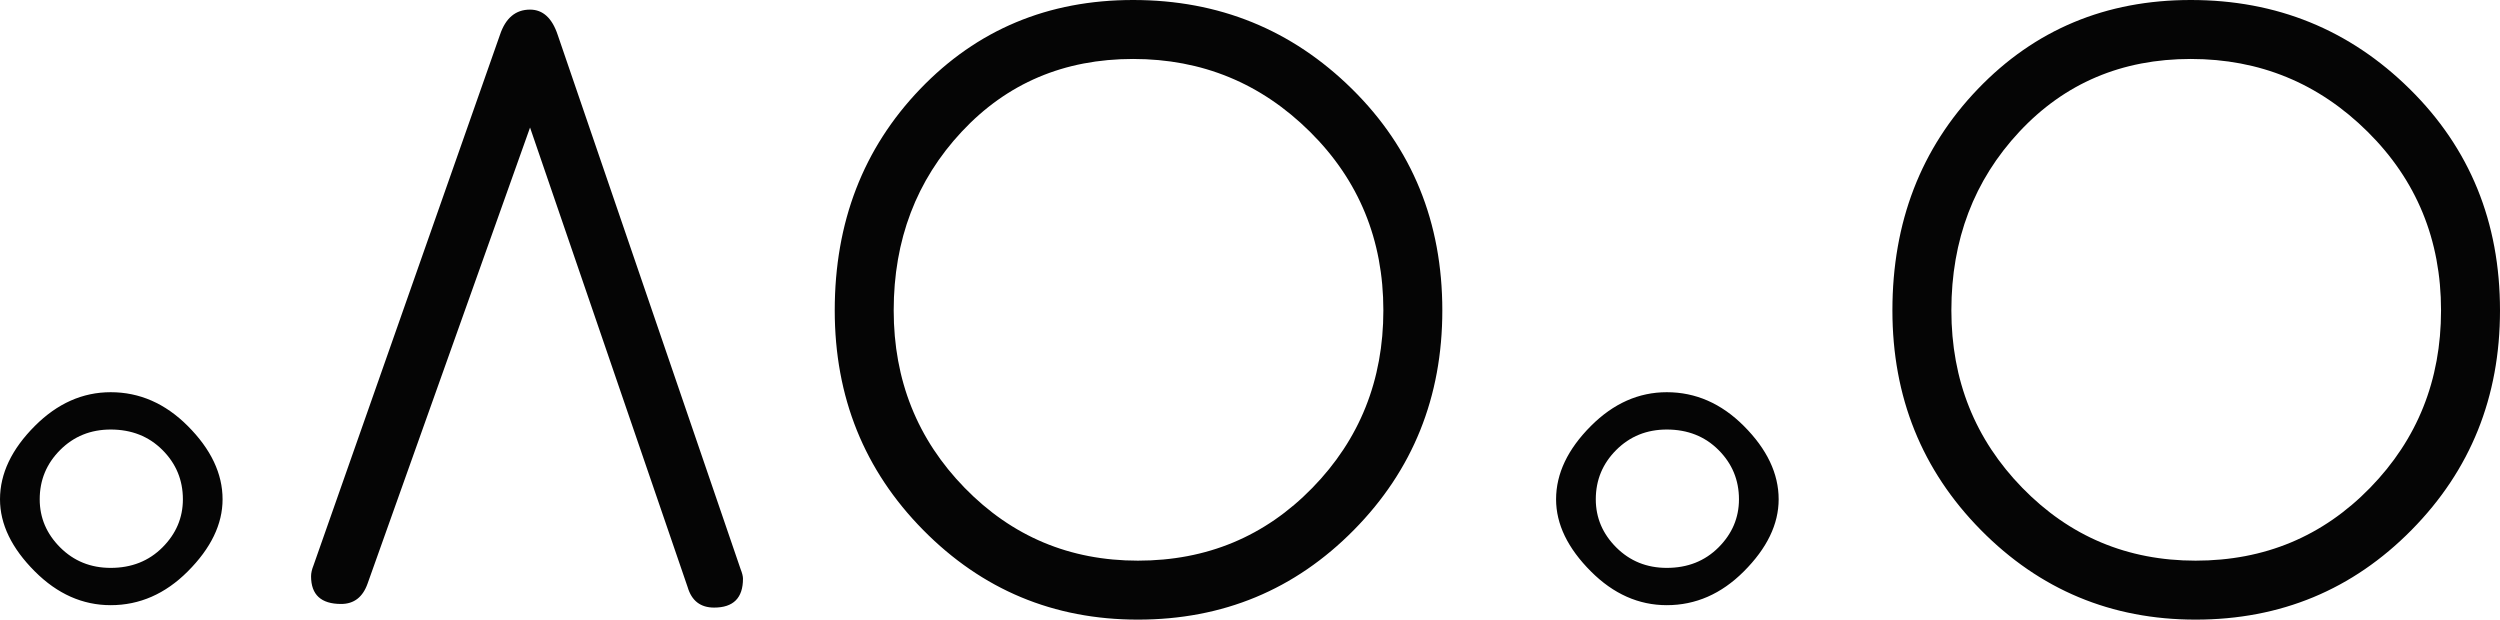 <?xml version="1.0" encoding="UTF-8" standalone="no"?>
<!-- Created with Inkscape (http://www.inkscape.org/) -->
<svg
   xmlns:dc="http://purl.org/dc/elements/1.1/"
   xmlns:cc="http://web.resource.org/cc/"
   xmlns:rdf="http://www.w3.org/1999/02/22-rdf-syntax-ns#"
   xmlns:svg="http://www.w3.org/2000/svg"
   xmlns="http://www.w3.org/2000/svg"
   xmlns:sodipodi="http://sodipodi.sourceforge.net/DTD/sodipodi-0.dtd"
   xmlns:inkscape="http://www.inkscape.org/namespaces/inkscape"
   width="593.689"
   height="147.144"
   id="svg2"
   sodipodi:version="0.32"
   inkscape:version="0.44"
   version="1.0"
   sodipodi:docbase="C:\Documents and Settings\Anis.TITANIUM\Bureau"
   sodipodi:docname="Adrar in Tifinagh.svg">
  <defs
     id="defs4" />
  <sodipodi:namedview
     id="base"
     pagecolor="#ffffff"
     bordercolor="#666666"
     borderopacity="1.0"
     gridtolerance="10000"
     guidetolerance="10"
     objecttolerance="10"
     inkscape:pageopacity="0.0"
     inkscape:pageshadow="2"
     inkscape:zoom="0.35"
     inkscape:cx="375"
     inkscape:cy="520"
     inkscape:document-units="px"
     inkscape:current-layer="layer1"
     inkscape:window-width="847"
     inkscape:window-height="581"
     inkscape:window-x="44"
     inkscape:window-y="44" />
  <g
     inkscape:label="Layer 1"
     inkscape:groupmode="layer"
     id="layer1"
     transform="translate(252.573,-400.077)">
    <path
       style="font-size:200px;font-weight:normal;opacity:0.98;fill:black;fill-opacity:1;stroke:none;stroke-width:1;stroke-miterlimit:4;stroke-opacity:1;font-family:Hapax Berbère"
       d="M -226.286,493.217 C -219.429,493.217 -213.334,495.884 -207.999,501.219 C -202.478,506.745 -199.717,512.555 -199.717,518.65 C -199.717,524.555 -202.478,530.267 -207.999,535.789 C -213.334,541.124 -219.429,543.791 -226.286,543.791 C -232.951,543.791 -238.95,541.124 -244.285,535.789 C -249.811,530.267 -252.573,524.555 -252.573,518.65 C -252.573,512.555 -249.811,506.745 -244.285,501.219 C -238.95,495.884 -232.951,493.217 -226.286,493.217 L -226.286,493.217 z M -226.286,502.079 C -231.046,502.079 -235.046,503.698 -238.285,506.935 C -241.524,510.172 -243.144,514.077 -243.143,518.65 C -243.144,523.029 -241.524,526.837 -238.285,530.076 C -235.046,533.315 -231.046,534.935 -226.286,534.935 C -221.334,534.935 -217.238,533.315 -213.999,530.076 C -210.76,526.837 -209.141,523.029 -209.141,518.65 C -209.141,514.077 -210.76,510.172 -213.999,506.935 C -217.238,503.698 -221.334,502.079 -226.286,502.079 L -226.286,502.079 z M -126.701,430.363 L -165.275,538.646 C -166.418,541.884 -168.514,543.504 -171.561,543.504 C -176.322,543.504 -178.703,541.315 -178.703,536.937 C -178.703,536.172 -178.511,535.313 -178.129,534.361 L -133.848,408.36 C -132.513,404.36 -130.131,402.36 -126.701,402.36 C -123.653,402.36 -121.464,404.36 -120.133,408.36 L -76.701,535.221 C -76.322,536.174 -76.133,536.934 -76.133,537.504 C -76.133,542.078 -78.418,544.365 -82.987,544.365 C -86.226,544.365 -88.322,542.745 -89.274,539.506 L -126.701,430.363 z M 89.944,473.79 C 89.944,494.363 82.943,511.744 68.941,525.935 C 54.94,540.126 37.844,547.221 17.654,547.221 C -2.346,547.221 -19.345,540.126 -33.344,525.935 C -47.344,511.744 -54.343,494.363 -54.343,473.79 C -54.343,452.838 -47.582,435.315 -34.058,421.22 C -20.535,407.125 -3.678,400.078 16.512,400.077 C 36.894,400.078 54.228,407.125 68.514,421.22 C 82.8,435.315 89.944,452.838 89.944,473.79 L 89.944,473.79 z M 75.942,473.79 C 75.942,457.029 70.133,442.888 58.514,431.364 C 46.894,419.841 32.894,414.079 16.512,414.079 C 0.13,414.079 -13.441,419.841 -24.201,431.364 C -34.962,442.888 -40.342,457.029 -40.342,473.79 C -40.342,490.363 -34.724,504.411 -23.487,515.934 C -12.251,527.458 1.463,533.219 17.654,533.219 C 34.035,533.219 47.846,527.458 59.084,515.934 C 70.323,504.411 75.942,490.363 75.942,473.79 L 75.942,473.79 z M 143.246,493.217 C 150.102,493.217 156.197,495.884 161.532,501.219 C 167.053,506.745 169.814,512.555 169.814,518.65 C 169.814,524.555 167.053,530.267 161.532,535.789 C 156.197,541.124 150.102,543.791 143.246,543.791 C 136.581,543.791 130.581,541.124 125.246,535.789 C 119.721,530.267 116.958,524.555 116.958,518.65 C 116.958,512.555 119.721,506.745 125.246,501.219 C 130.581,495.884 136.581,493.217 143.246,493.217 L 143.246,493.217 z M 143.246,502.079 C 138.485,502.079 134.485,503.698 131.246,506.935 C 128.007,510.172 126.388,514.077 126.388,518.65 C 126.388,523.029 128.007,526.837 131.246,530.076 C 134.485,533.315 138.485,534.935 143.246,534.935 C 148.198,534.935 152.293,533.315 155.532,530.076 C 158.771,526.837 160.39,523.029 160.39,518.65 C 160.39,514.077 158.771,510.172 155.532,506.935 C 152.293,503.698 148.198,502.079 143.246,502.079 L 143.246,502.079 z M 341.116,473.79 C 341.115,494.363 334.115,511.744 320.113,525.935 C 306.112,540.126 289.016,547.221 268.825,547.221 C 248.826,547.221 231.827,540.126 217.828,525.935 C 203.828,511.744 196.828,494.363 196.828,473.79 C 196.828,452.838 203.59,435.315 217.113,421.22 C 230.637,407.125 247.494,400.078 267.684,400.077 C 288.066,400.078 305.4,407.125 319.686,421.22 C 333.972,435.315 341.115,452.838 341.116,473.79 L 341.116,473.79 z M 327.114,473.79 C 327.114,457.029 321.304,442.888 309.685,431.364 C 298.066,419.841 284.066,414.079 267.684,414.079 C 251.302,414.079 237.731,419.841 226.971,431.364 C 216.21,442.888 210.83,457.029 210.83,473.79 C 210.83,490.363 216.448,504.411 227.685,515.934 C 238.921,527.458 252.635,533.219 268.825,533.219 C 285.207,533.219 299.017,527.458 310.256,515.934 C 321.495,504.411 327.114,490.363 327.114,473.79 L 327.114,473.79 z "
       id="text1872" />
  </g>
</svg>
